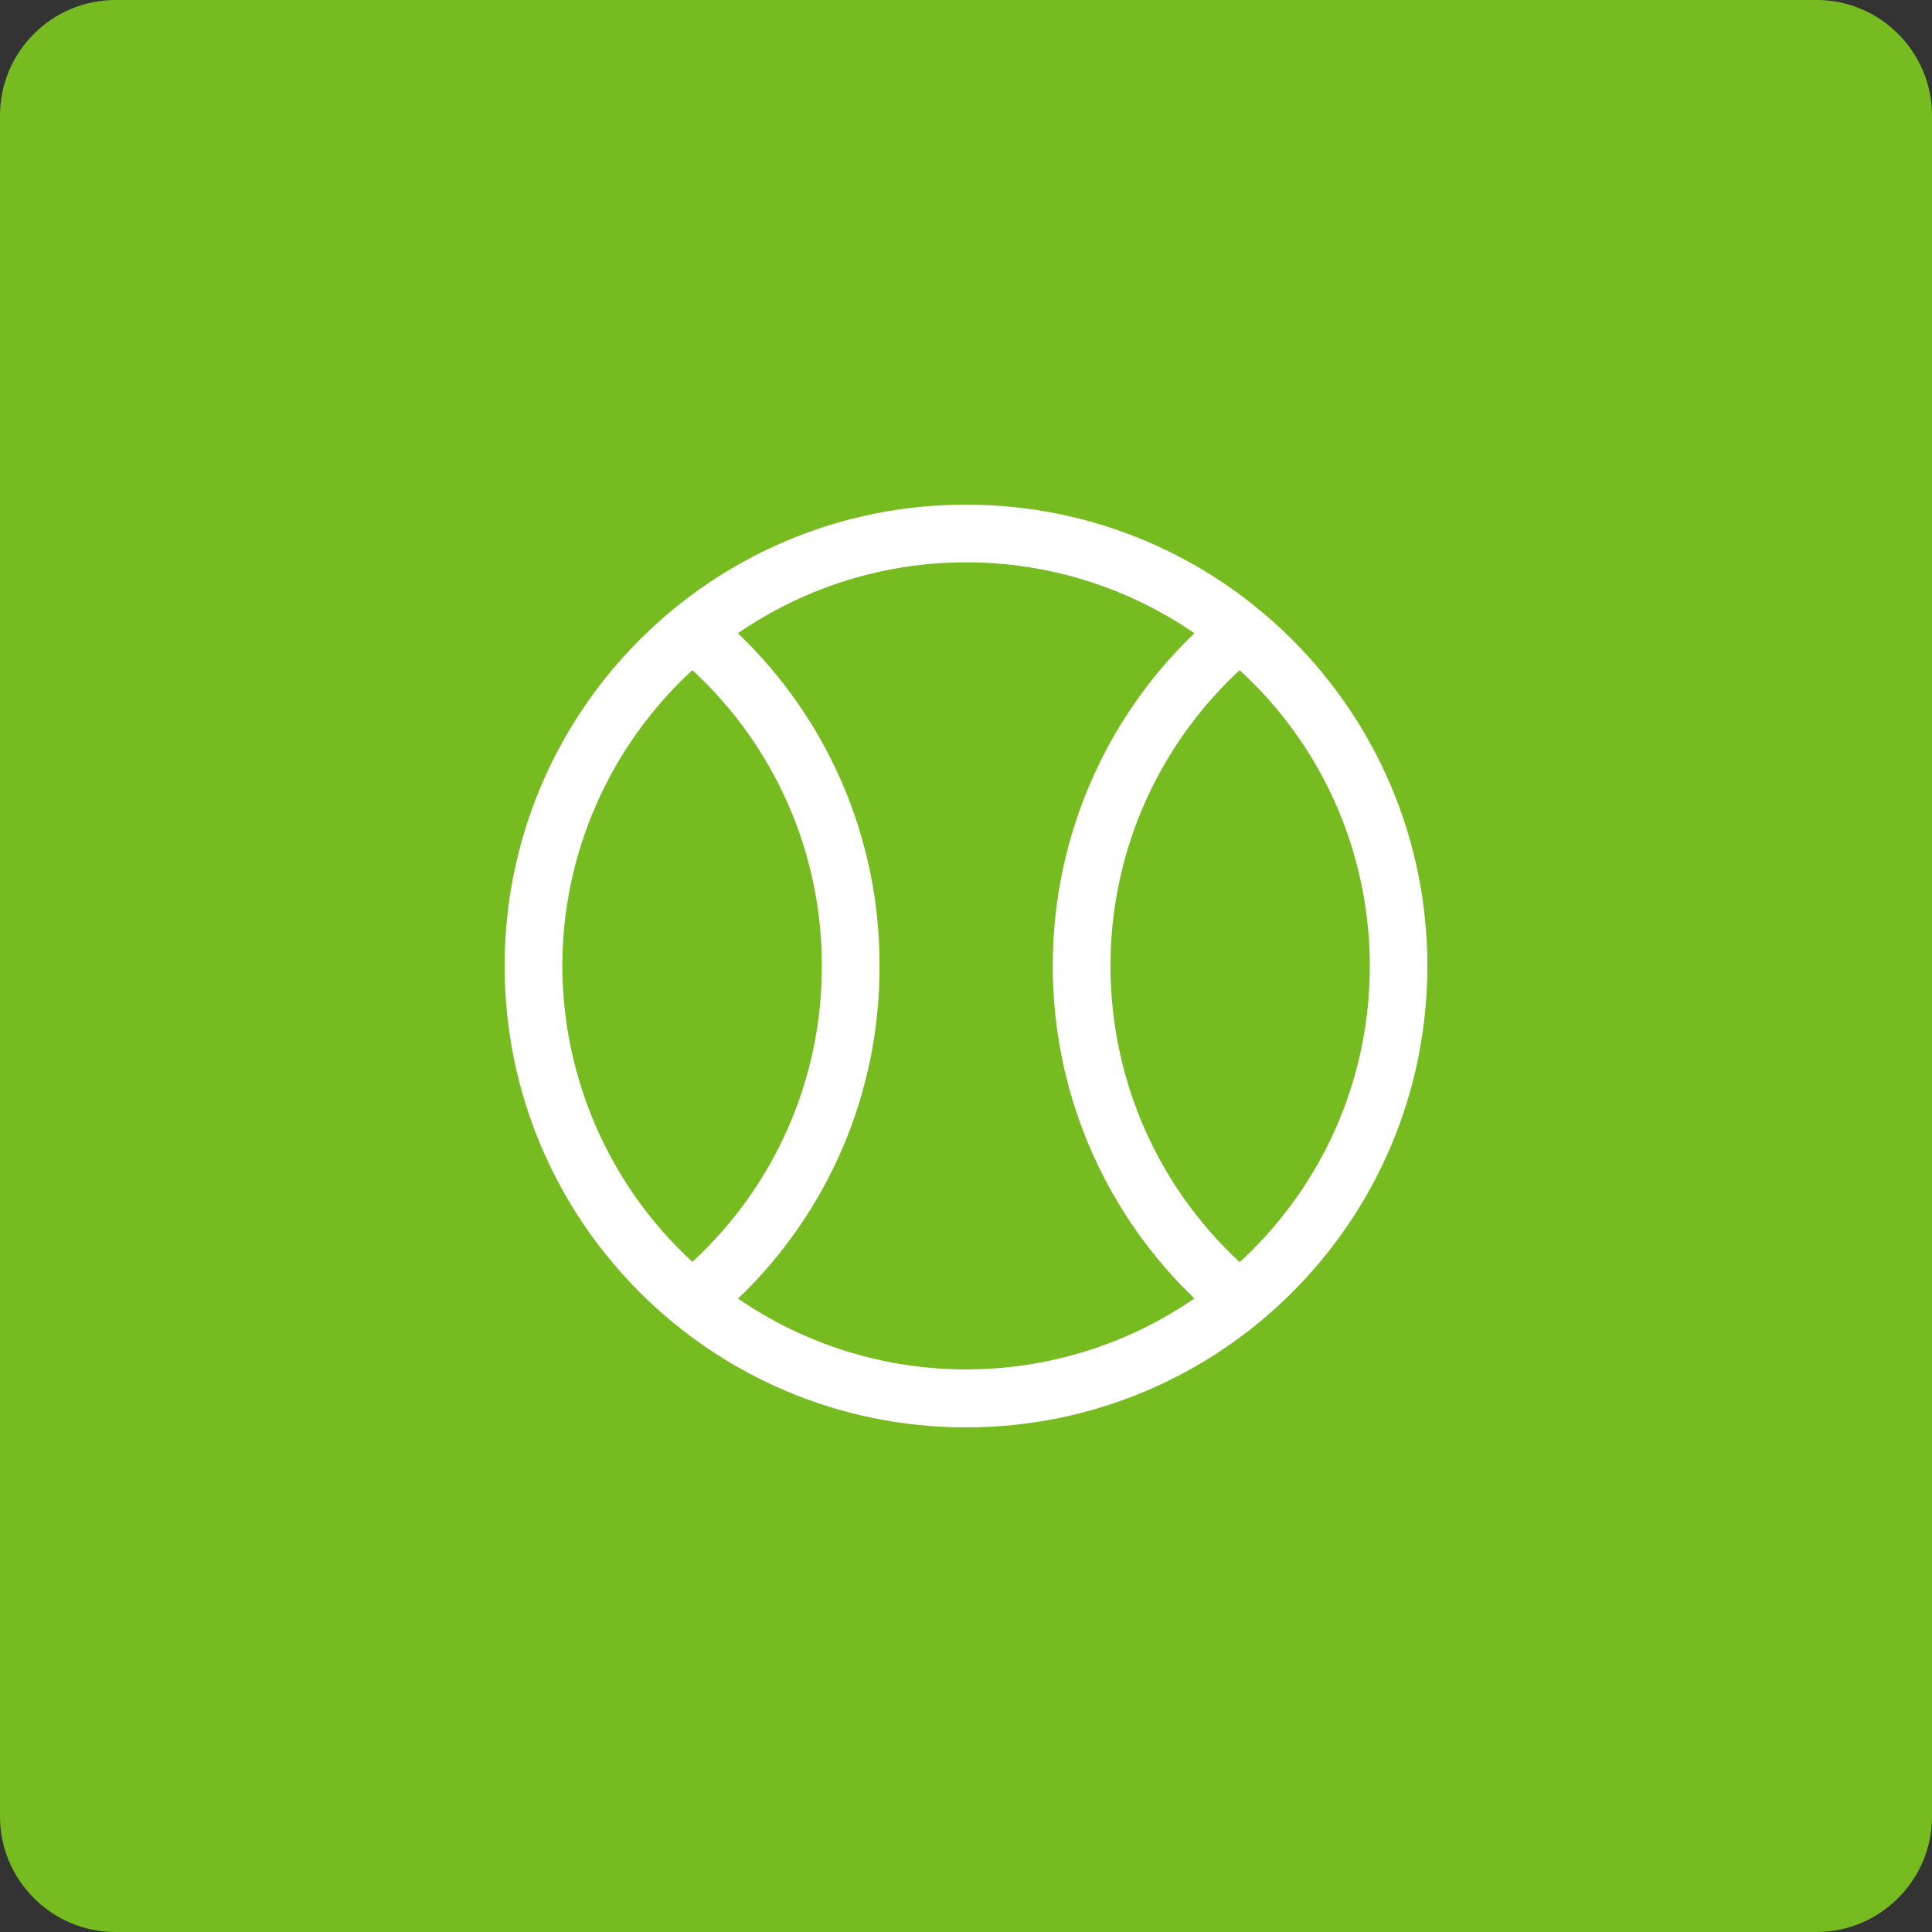 <?xml version="1.0" encoding="UTF-8"?>
<svg id="Capa_1" xmlns="http://www.w3.org/2000/svg" viewBox="0 0 67 67">
  <rect x="0" y="0" width="67" height="67" fill="#333333" stroke="none"/>
  <defs>
    <style>
      .cls-1 {
        fill: #fff;
      }

      .cls-2 {
        fill: #76bc21;
      }
    </style>
  </defs>
  <path class="cls-2" d="M0,4C0,1.8,1.8,0,4,0h59C65.2,0,67,1.8,67,4v59c0,2.2-1.8,4-4,4H4c-2.2,0-4-1.8-4-4V4Z" />
  <path class="cls-1" d="M33.5,17.5c-8.84,0-16,7.16-16,16s7.16,16,16,16,16-7.16,16-16-7.16-16-16-16ZM19.5,33.5c0-3.9,1.64-7.62,4.51-10.26,2.87,2.64,4.5,6.36,4.49,10.26.01,3.9-1.62,7.62-4.49,10.26-2.87-2.64-4.5-6.36-4.51-10.26ZM25.59,45.04c3.15-3.01,4.93-7.18,4.91-11.54.02-4.36-1.76-8.53-4.91-11.54,4.77-3.28,11.06-3.28,15.83,0-6.37,6.12-6.57,16.25-.45,22.62.15.15.3.3.45.45-4.77,3.28-11.06,3.28-15.83,0h0ZM42.99,43.77c-5.67-5.26-6-14.12-.75-19.78.24-.26.49-.51.75-.75,5.67,5.2,6.05,14.01.85,19.68-.27.29-.55.58-.85.85Z" />
</svg>